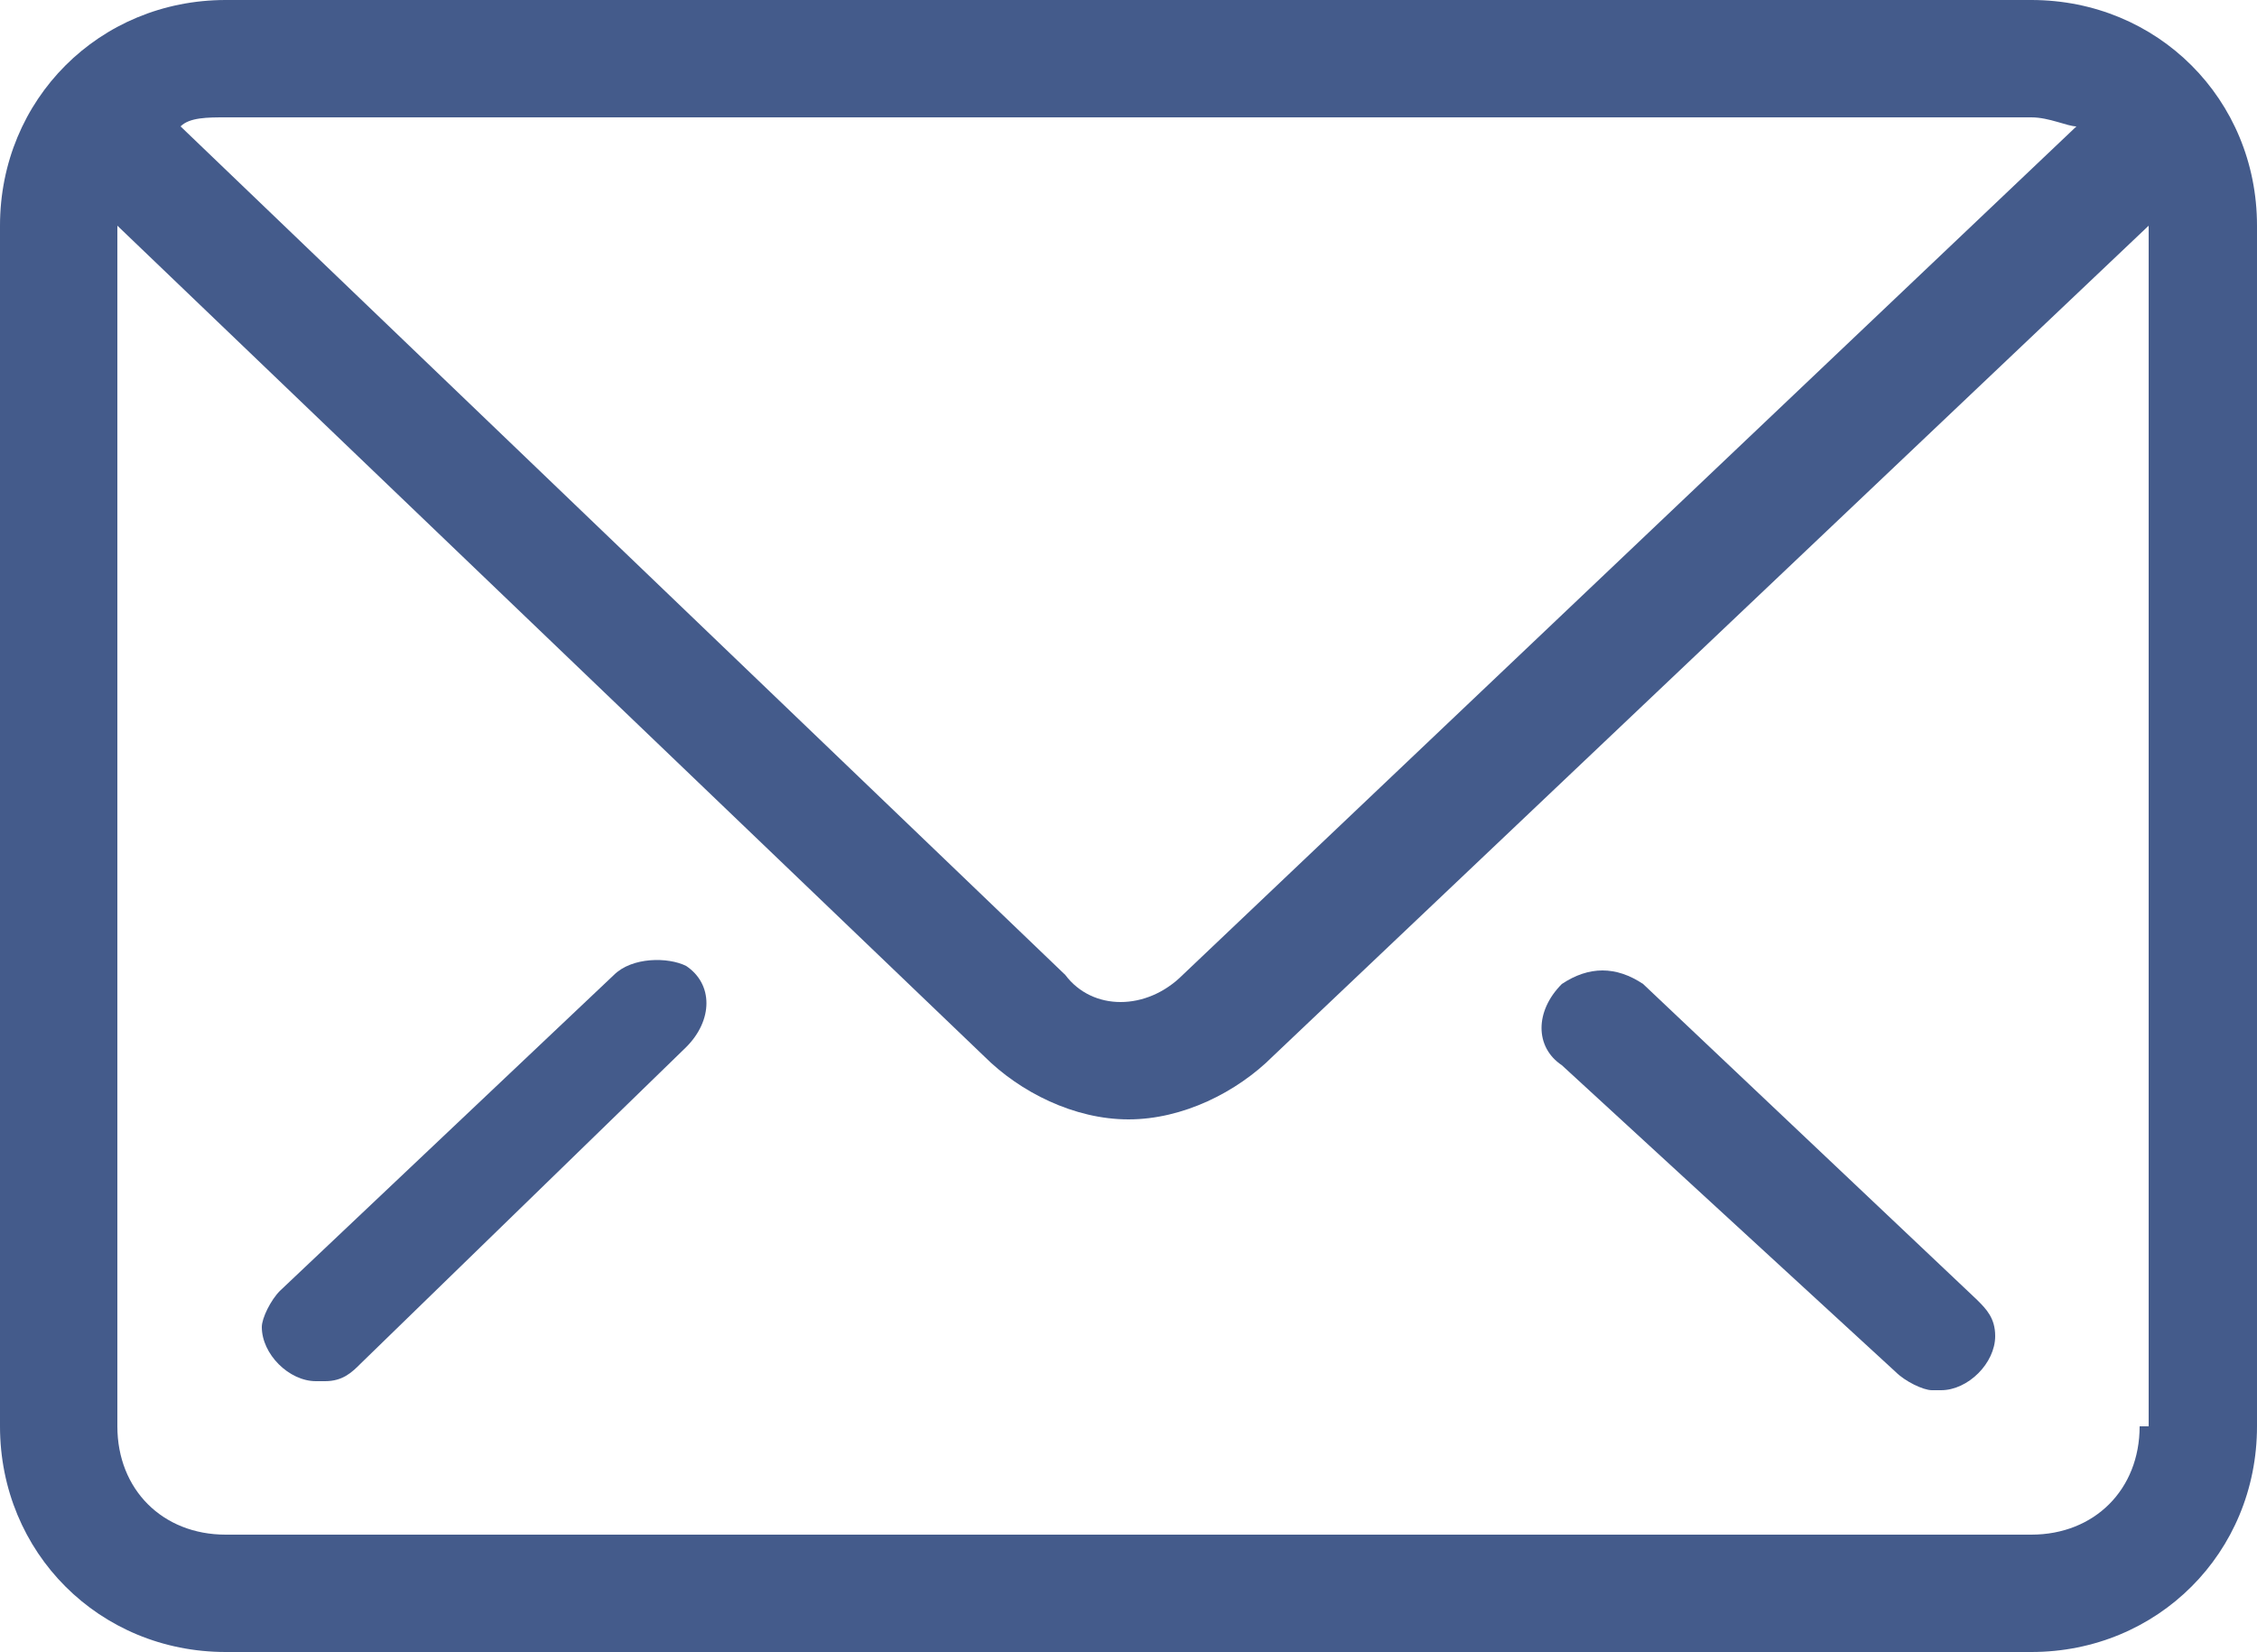 <?xml version="1.0" encoding="utf-8"?>
<!-- Generator: Adobe Illustrator 22.0.1, SVG Export Plug-In . SVG Version: 6.00 Build 0)  -->
<svg version="1.1" id="Layer_1" xmlns="http://www.w3.org/2000/svg" xmlns:xlink="http://www.w3.org/1999/xlink" x="0px" y="0px"
	 viewBox="0 0 25 18.3" style="enable-background:new 0 0 25 18.3;" xml:space="preserve">
<style type="text/css">
	.st0{fill:#445b8b;}
</style>
<g>
	<path class="st0" d="M22.5,0h-20C1.1,0,0,1.1,0,2.5v13.3c0,1.4,1.1,2.5,2.5,2.5h20c1.4,0,2.5-1.1,2.5-2.5V2.5C25,1.1,23.9,0,22.5,0
		z M2.5,1.3h20c0.2,0,0.4,0.1,0.5,0.1l-9.9,9.4c-0.4,0.4-1,0.4-1.3,0L2,1.4C2.1,1.3,2.3,1.3,2.5,1.3z M23.7,15.8
		c0,0.7-0.5,1.2-1.2,1.2h-20c-0.7,0-1.2-0.5-1.2-1.2V2.5l9.6,9.2c0.4,0.4,1,0.7,1.6,0.7s1.2-0.3,1.6-0.7l9.7-9.2V15.8z"/>
	<path class="st0" d="M6.8,10.8l-3.7,3.5c-0.1,0.1-0.2,0.3-0.2,0.4c0,0.3,0.3,0.6,0.6,0.6h0.1c0.2,0,0.3-0.1,0.4-0.2l3.6-3.5
		c0.3-0.3,0.3-0.7,0-0.9C7.4,10.6,7,10.6,6.8,10.8z"/>
	<path class="st0" d="M21,15.2c0.1,0.1,0.3,0.2,0.4,0.2h0.1c0.3,0,0.6-0.3,0.6-0.6c0-0.2-0.1-0.3-0.2-0.4l-3.7-3.5
		c-0.3-0.2-0.6-0.2-0.9,0c-0.3,0.3-0.3,0.7,0,0.9L21,15.2z"/>
</g>
</svg>
